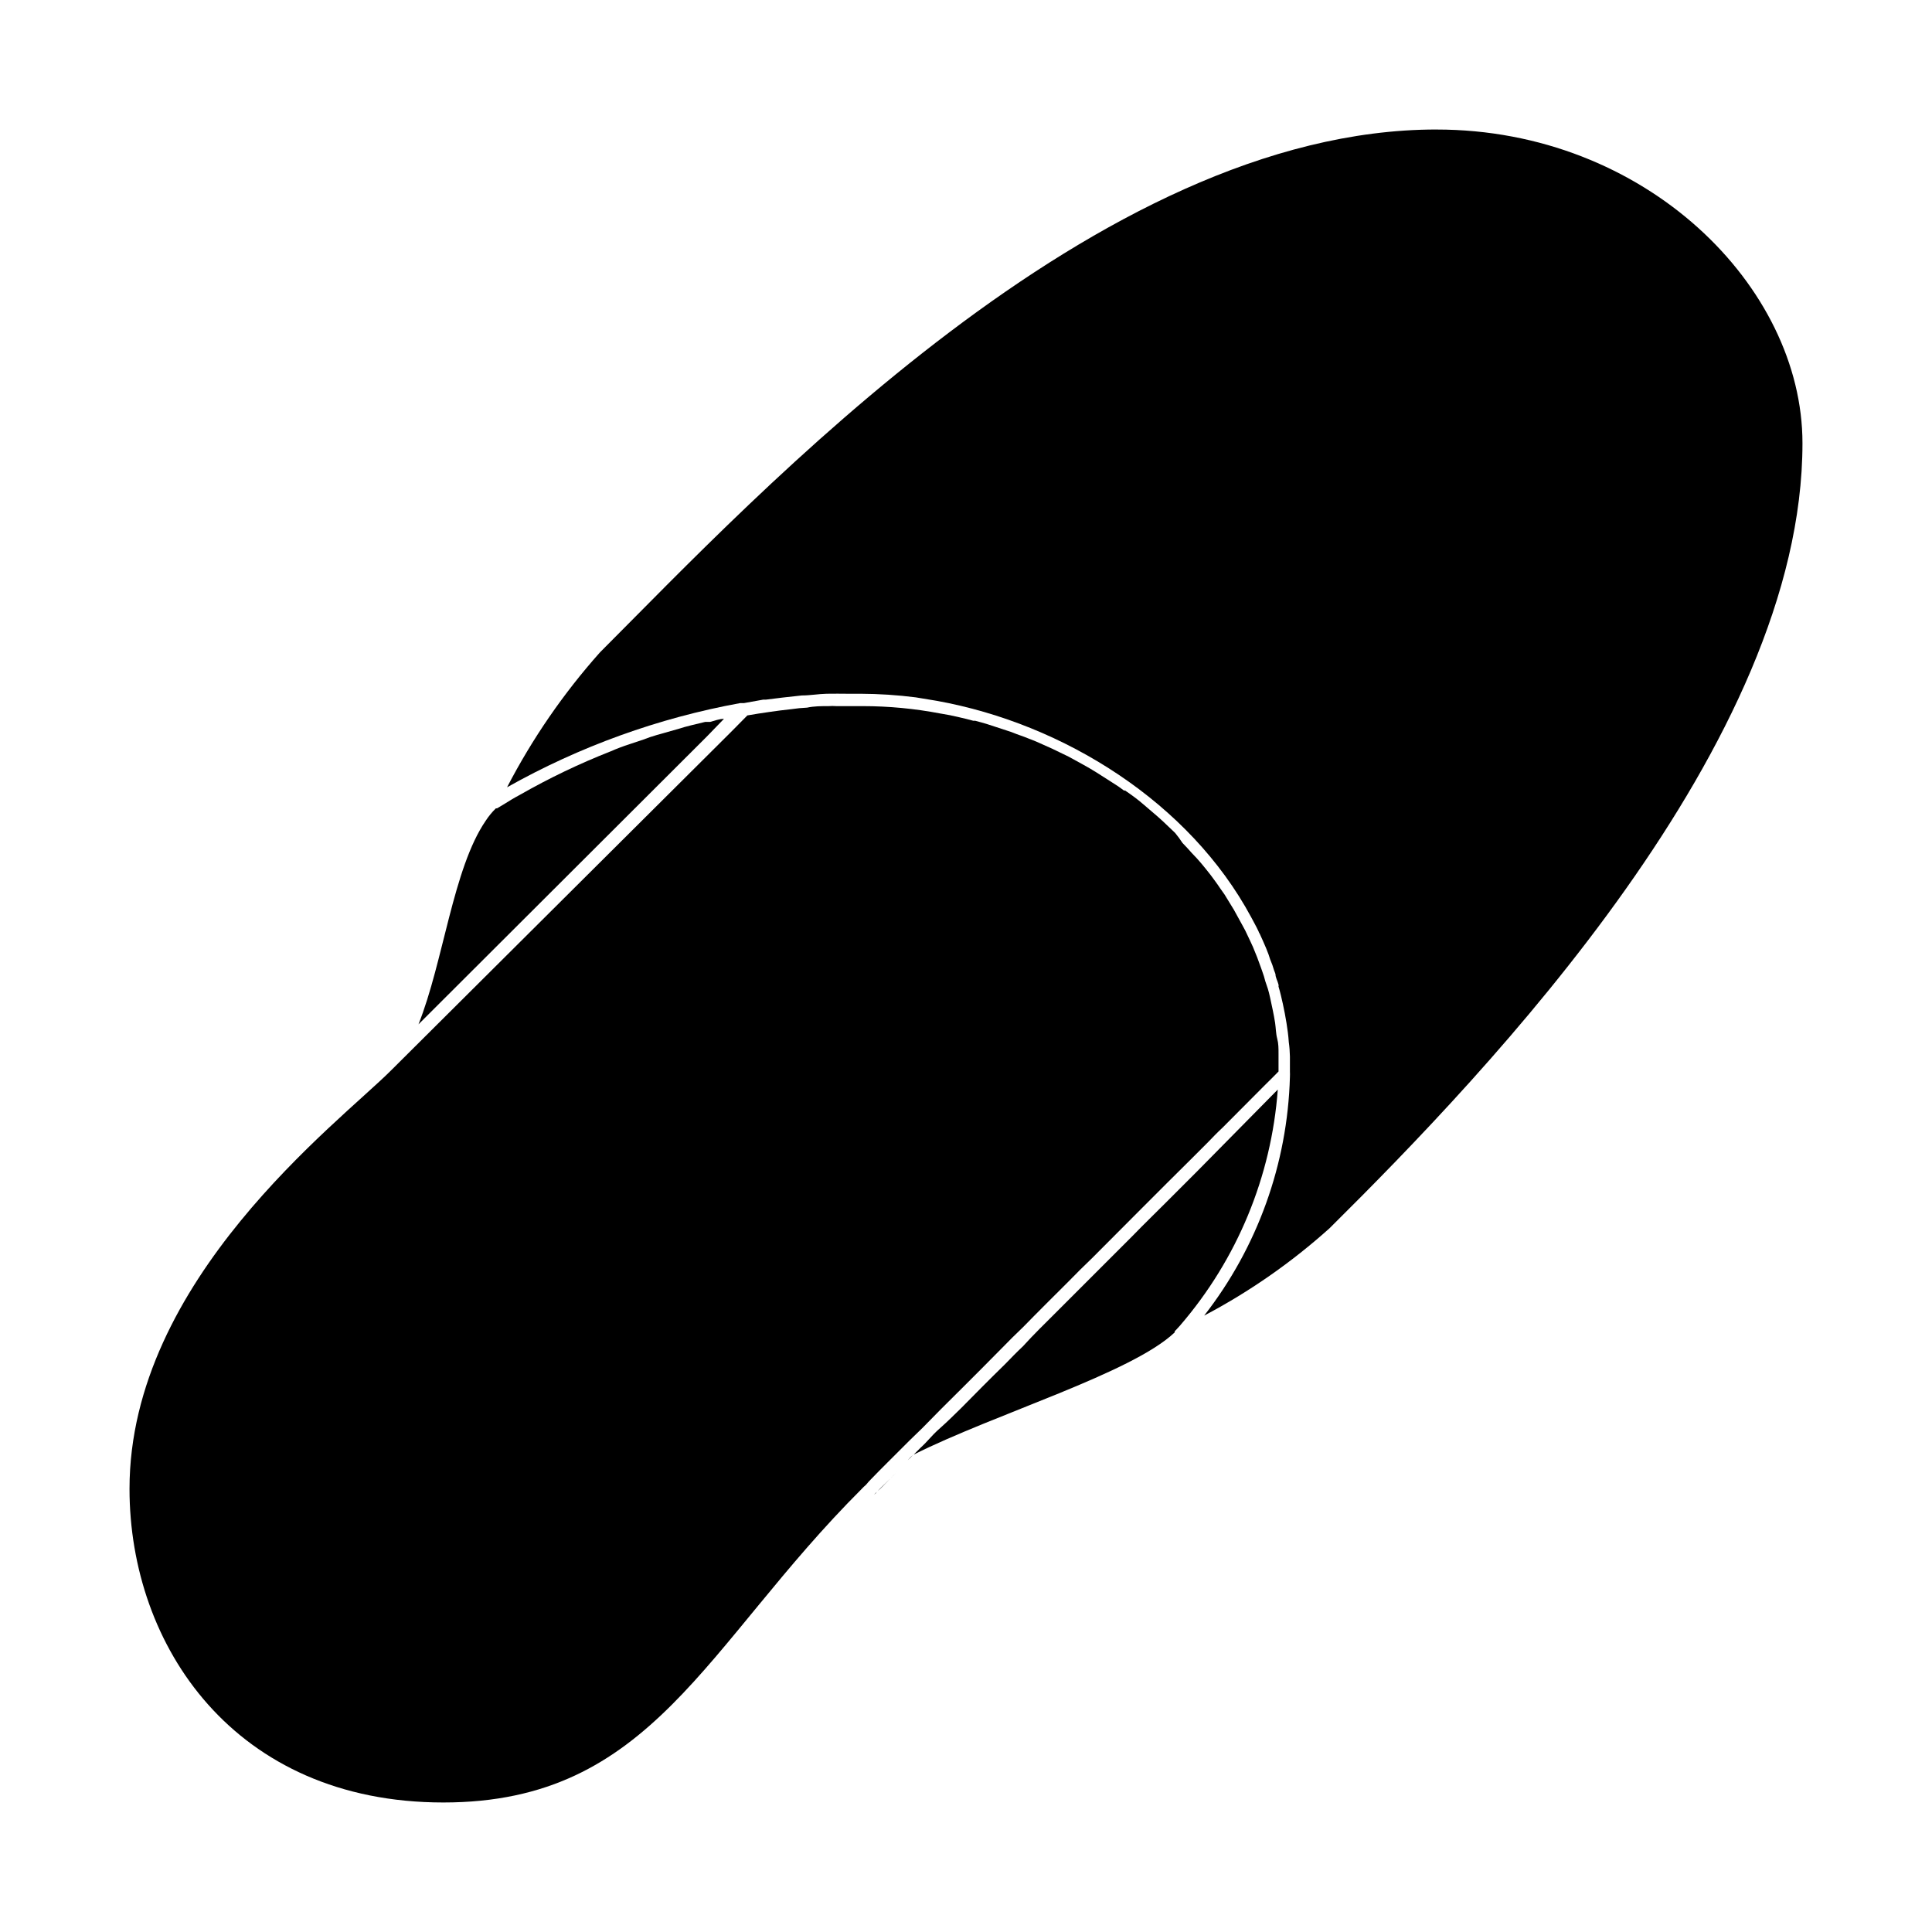 <?xml version="1.0" encoding="UTF-8"?>
<!-- Uploaded to: ICON Repo, www.iconrepo.com, Generator: ICON Repo Mixer Tools -->
<svg fill="#000000" width="800px" height="800px" version="1.1" viewBox="144 144 512 512" xmlns="http://www.w3.org/2000/svg">
 <g>
  <path d="m461.11 454.56-8.012 8.012c-3.023 3.023-6.144 6.047-9.168 9.168l-12.496 12.496c-2.519 2.519-5.039 5.039-7.609 7.609-2.566 2.566-5.992 5.891-8.711 8.914-1.664 1.562-3.223 3.176-4.734 4.734-4.133 4.031-8.012 7.961-11.688 11.688-1.812 1.762-3.629 3.578-5.289 5.039-1.664 1.461-2.469 2.367-3.629 3.629-1.16 1.258-1.309 1.309-1.914 1.914l-1.715 1.715c21.613-10.832 57.887-21.613 69.172-32.395v-0.301l0.453-0.453 1.008-1.109v-0.004c15.09-17.516 24.152-39.418 25.848-62.473z"/>
  <path d="m376.12 539.7c0.121-0.207 0.273-0.395 0.453-0.551l-0.957 0.957z"/>
  <path d="m376.57 539.15 0.754-0.656 4.484-4.535c-1.961 2.066-3.926 3.828-5.238 5.191z"/>
  <path d="m384.53 530.99c0.523-0.449 1.012-0.938 1.461-1.461-0.516 0.457-1.004 0.945-1.461 1.461z"/>
  <path d="m388.41 522.47c3.125-3.223 6.699-6.801 10.48-10.531 1.715-1.762 3.527-3.477 5.039-5.039l5.492-5.543c1.863-1.914 3.777-3.828 5.793-5.742 3.879-3.981 7.961-8.012 11.992-12.043 2.066-2.117 4.133-4.18 6.195-6.144 8.715-8.715 17.582-17.684 26.098-26.098l4.684-4.684c1.258-1.309 2.519-2.621 3.777-3.777l11.285-11.336c1.211-1.211 2.418-2.367 3.578-3.578v-4.684c0-1.512 0-2.719-0.352-4.031-0.352-1.309-0.352-2.82-0.555-4.18-0.352-2.266-0.855-4.484-1.309-6.602-0.453-2.117-0.754-2.871-1.258-4.332h-0.004c-0.23-0.938-0.516-1.863-0.855-2.769l-0.301-0.855c-0.656-1.863-1.359-3.727-2.117-5.492-0.402-0.957-0.906-1.914-1.359-2.922-0.453-1.008-0.957-2.016-1.512-2.973-0.555-0.957-1.461-2.719-2.215-4.031l-2.469-4.031-1.211-1.715c-0.754-1.16-1.613-2.266-2.418-3.375-1.613-2.066-3.176-4.031-5.039-5.894-0.805-0.906-1.613-1.812-2.469-2.672v0.004c-0.602-0.926-1.258-1.82-1.965-2.672l-3.176-3.023c-1.613-1.512-3.375-2.922-5.039-4.383-1.664-1.461-3.273-2.621-5.039-3.828h-0.301c-0.965-0.746-1.977-1.434-3.019-2.066l-4.18-2.672c-2.367-1.512-5.039-2.871-7.457-4.231l-4.484-2.168-4.18-1.863c-1.359-0.504-2.82-1.16-4.18-1.613-1.359-0.453-2.117-0.855-3.176-1.16l-5.543-1.812c-1.059-0.352-2.168-0.605-3.223-0.906h-0.504c-1.211-0.336-2.418-0.637-3.629-0.906-1.664-0.402-3.375-0.754-5.039-1.008l-0.004 0.004c-6.805-1.309-13.723-1.965-20.656-1.965h-6.953 0.004c-0.691-0.051-1.379-0.051-2.066 0-1.914 0-3.828 0-5.691 0.402h-0.004c-1.383 0.059-2.762 0.195-4.129 0.402l-3.023 0.352-2.922 0.402c-1.965 0.301-3.879 0.555-5.742 0.906l-4.281 4.332-90.184 89.781c-13.855 13.855-69.273 55.422-69.273 110.84 0 41.562 27.758 83.129 83.176 83.129s69.223-41.516 110.84-83.078c0.359-0.395 0.75-0.766 1.16-1.109 0.406-0.512 0.844-1 1.309-1.461 2.469-2.57 5.996-6.047 10.379-10.43z"/>
  <path d="m335.86 334.5c-1.258 0-2.469 0.504-3.629 0.805h-1.309c-2.469 0.605-5.039 1.16-7.152 1.863l-5.691 1.613h-0.004c-1.211 0.344-2.406 0.746-3.574 1.211l-3.629 1.211c-1.863 0.605-3.578 1.258-5.039 1.914v-0.004c-8.297 3.258-16.344 7.117-24.082 11.539-1.613 0.855-2.82 1.613-3.777 2.215-0.957 0.605-1.863 1.109-2.266 1.359h-0.301l-0.004 0.004c-1.027 1.004-1.938 2.117-2.719 3.324-8.613 12.594-11.184 37.383-17.785 53.906l76.426-76.277z"/>
  <path d="m524.69 178.32c-90.082 0-180.11 96.98-221.68 138.55-9.672 10.848-17.945 22.867-24.637 35.77 19.223-10.824 40.113-18.367 61.816-22.32h1.008l5.039-0.906h0.707l4.484-0.555 5.039-0.555c2.215 0 4.383-0.402 6.602-0.453 2.215-0.051 3.629 0 5.441 0h3.578-0.008c4.887 0.02 9.766 0.34 14.613 0.957l5.492 0.906c33.906 6.098 67.109 27.105 83.379 57.332 0.656 1.258 1.359 2.469 1.965 3.777v0.004c0.059 0.219 0.16 0.426 0.301 0.605 0.605 1.309 1.16 2.57 1.715 3.879 0.555 1.309 0.754 1.965 1.059 2.922 0.418 0.965 0.773 1.961 1.059 2.973 0.137 0.312 0.254 0.633 0.352 0.957 0 0.906 0.555 1.762 0.805 2.769v0.004c0.035 0.164 0.035 0.336 0 0.504 0.453 1.512 0.805 3.023 1.16 4.637 0.352 1.613 0.707 3.477 0.957 5.039s0.504 3.375 0.605 5.039v-0.004c0.18 1.266 0.277 2.547 0.301 3.828v3.981c0.023 0.484 0.023 0.973 0 1.461-0.633 22.961-8.594 45.117-22.723 63.227 12-6.324 23.168-14.109 33.254-23.176 42.117-41.766 125.3-128.42 125.3-208.02 0-41.562-41.617-83.125-96.984-83.125z"/>
 </g>
</svg>